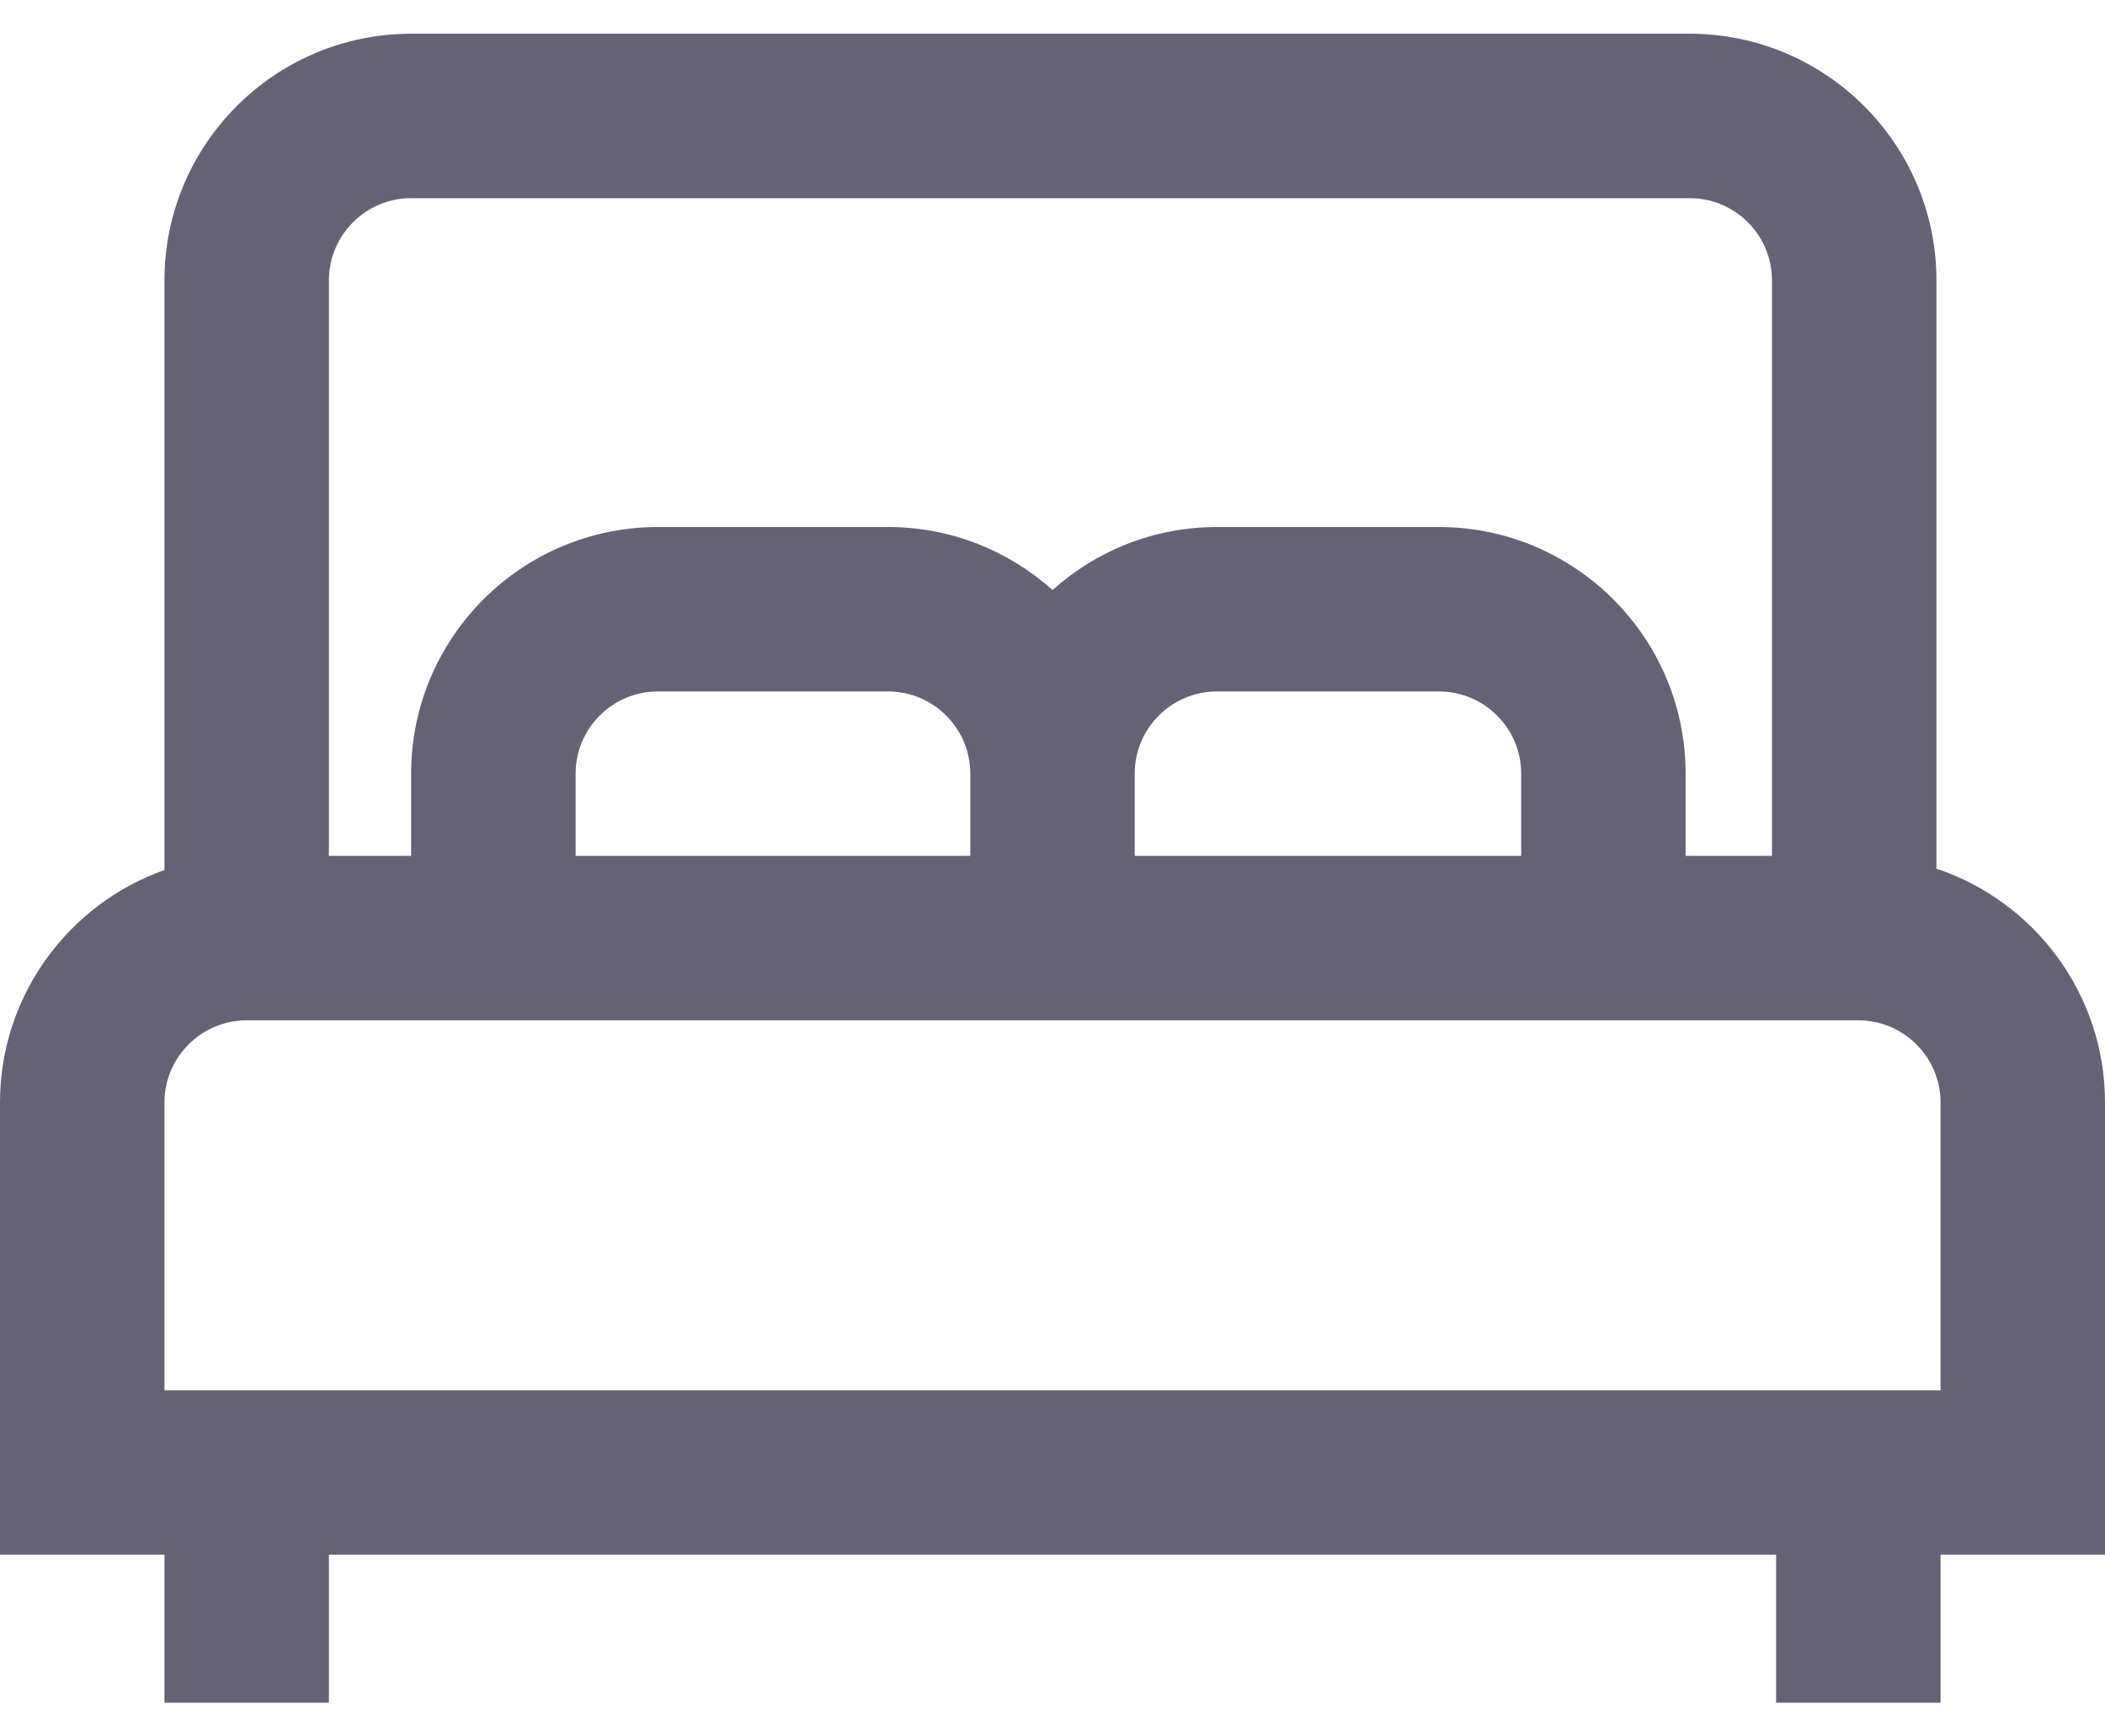 <svg xmlns="http://www.w3.org/2000/svg" width="40" height="33" viewBox="0 0 40 33" fill="none"><path d="M36.797 16.508V5.328C36.797 2.743 34.694 0.641 32.109 0.641H7.812C5.228 0.641 3.125 2.743 3.125 5.328V16.534C1.306 17.18 0 18.916 0 20.953V29.547H3.125V32.359H6.25V29.547H33.75V32.359H36.875V29.547H40V20.953C40 18.887 38.656 17.13 36.797 16.508ZM6.25 5.328C6.25 4.467 6.951 3.766 7.812 3.766H32.109C32.971 3.766 33.672 4.467 33.672 5.328V16.266H32.031V14.703C32.031 12.118 29.928 10.016 27.344 10.016H23.125C21.925 10.016 20.83 10.469 20 11.213C19.17 10.469 18.075 10.016 16.875 10.016H12.5C9.915 10.016 7.812 12.118 7.812 14.703V16.266H6.25V5.328ZM28.906 14.703V16.266H21.562V14.703C21.562 13.842 22.263 13.141 23.125 13.141H27.344C28.205 13.141 28.906 13.842 28.906 14.703ZM18.438 14.703V16.266H10.938V14.703C10.938 13.842 11.638 13.141 12.5 13.141H16.875C17.737 13.141 18.438 13.842 18.438 14.703ZM36.875 26.422H3.125V20.953C3.125 20.092 3.826 19.391 4.688 19.391H35.312C36.174 19.391 36.875 20.092 36.875 20.953V26.422Z" fill="#666276"></path></svg>